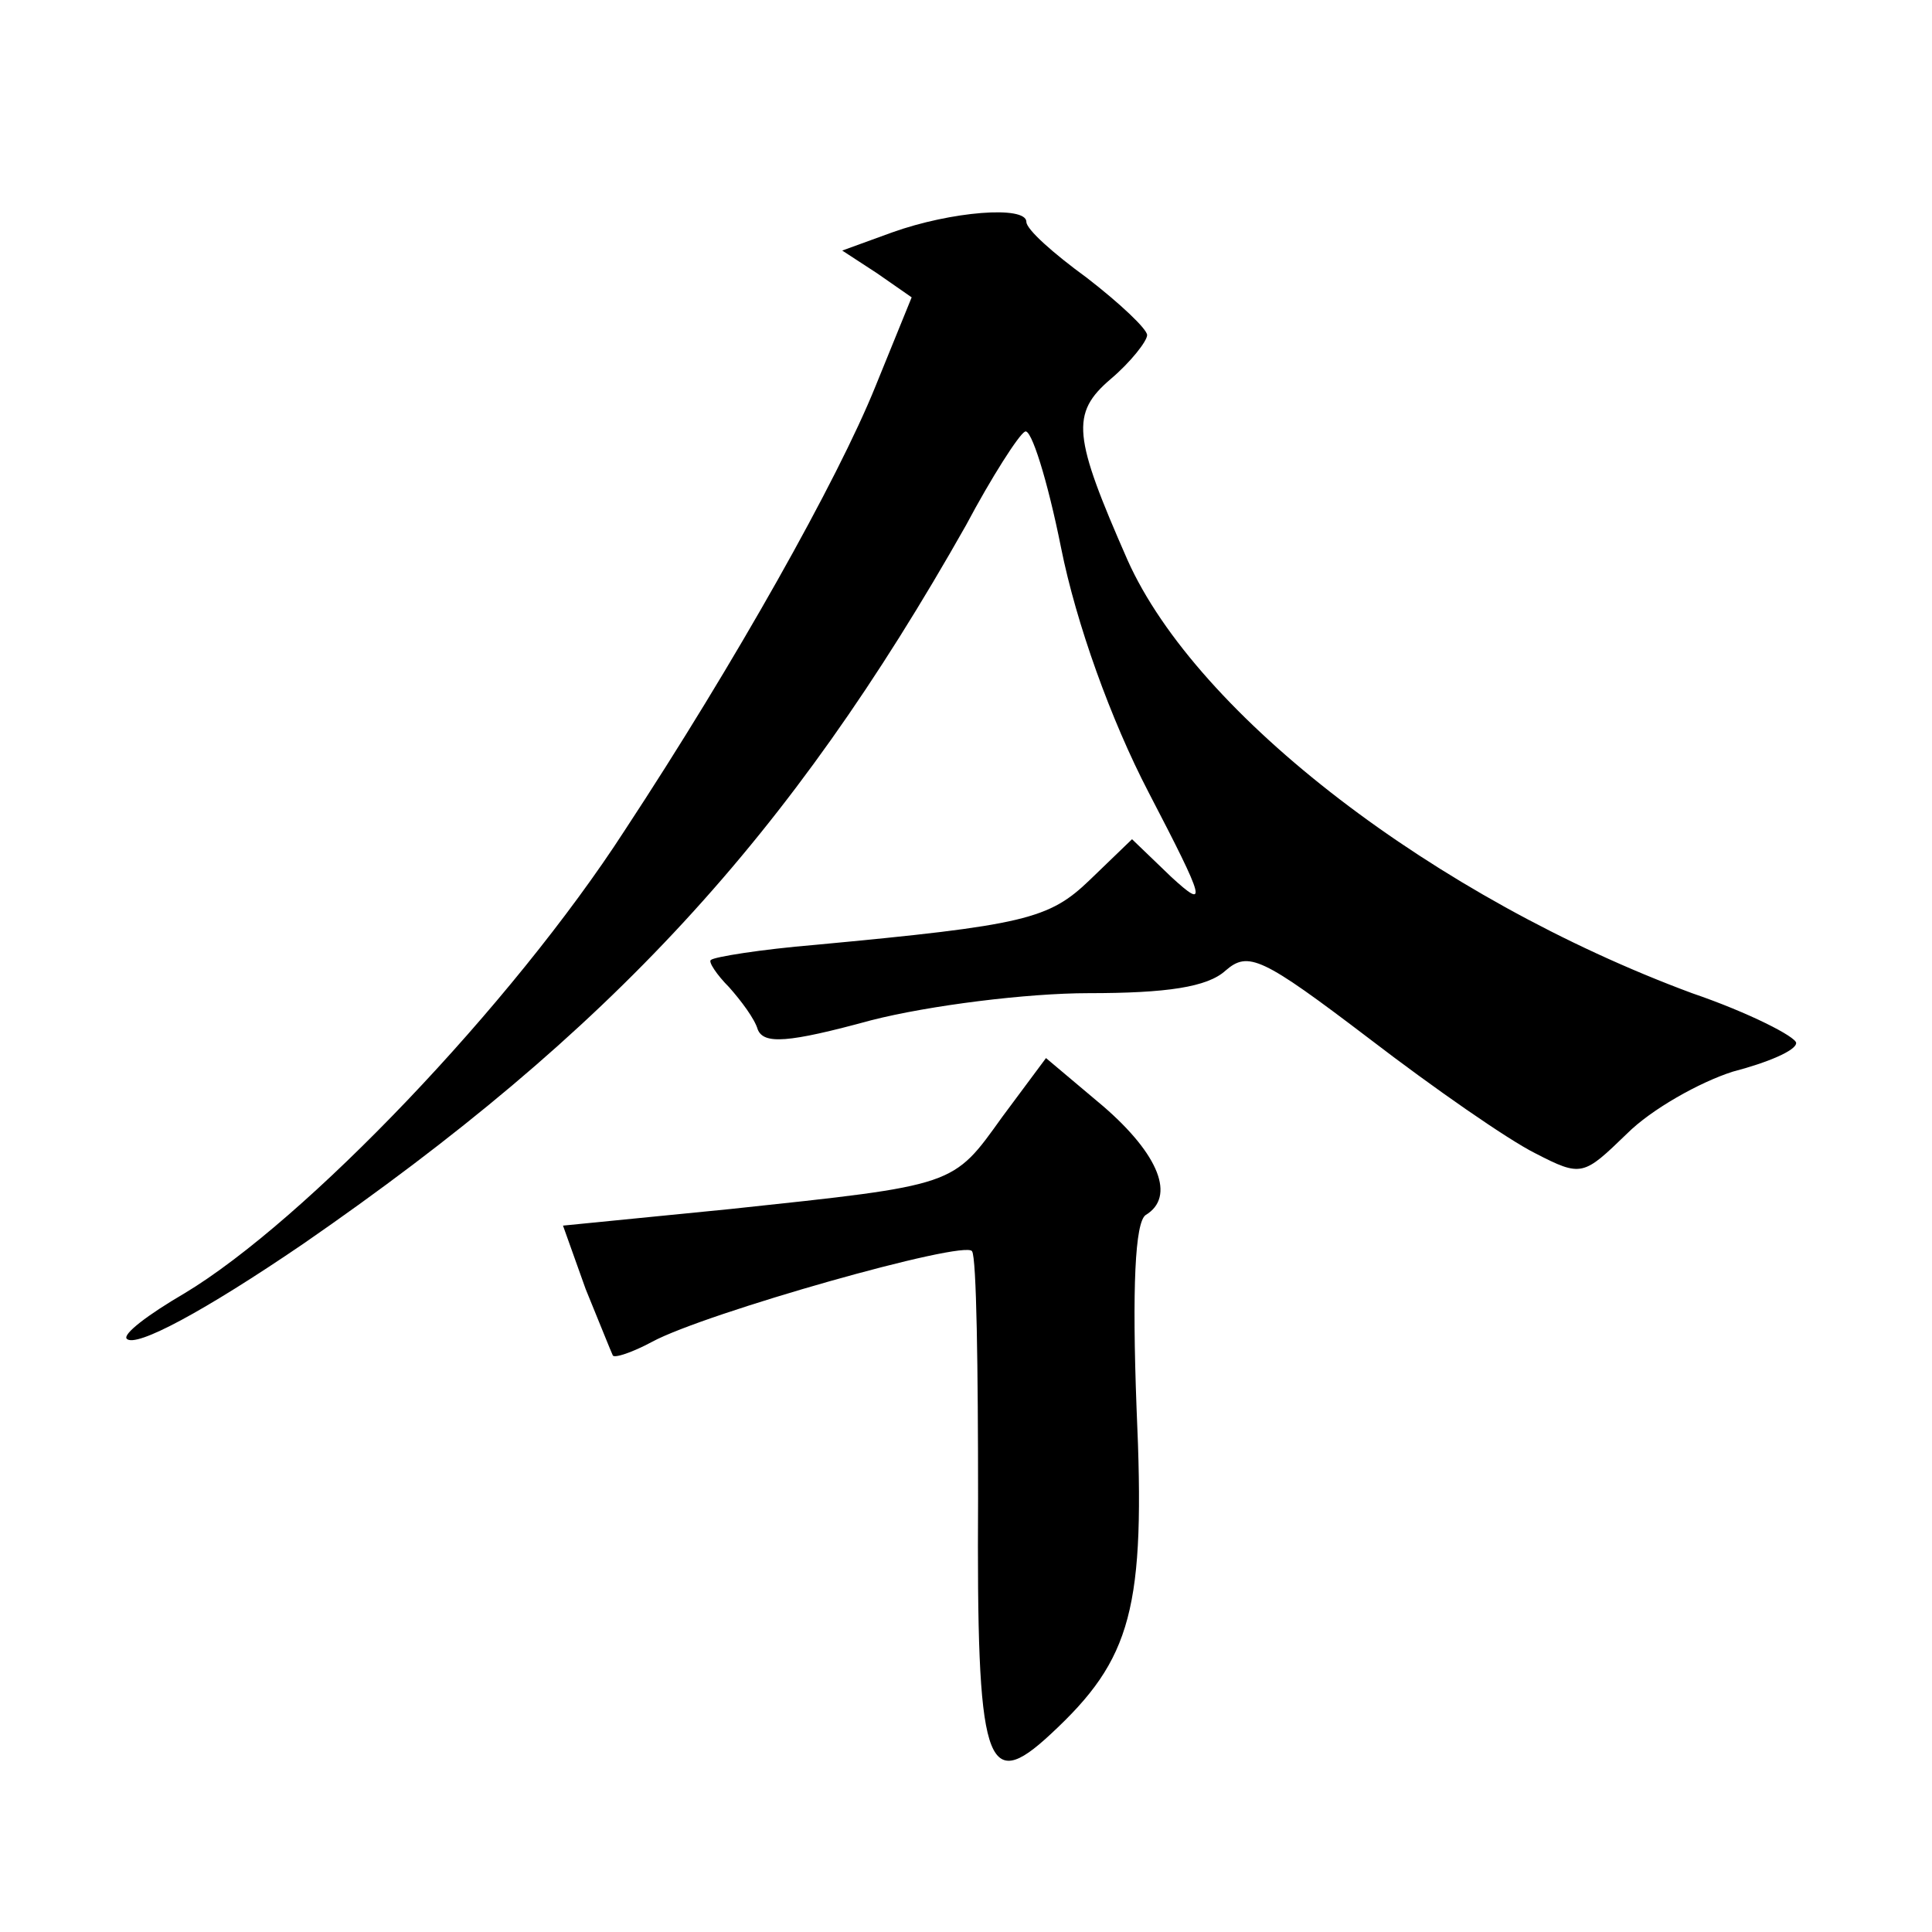 <?xml version="1.0" standalone="no"?>
<!DOCTYPE svg PUBLIC "-//W3C//DTD SVG 20010904//EN"
 "http://www.w3.org/TR/2001/REC-SVG-20010904/DTD/svg10.dtd">
<svg version="1.0" xmlns="http://www.w3.org/2000/svg"
 width="128pt" height="128pt" viewBox="0 0 128 128"
 preserveAspectRatio="xMidYMid meet">
<g transform="translate(0,128) scale(0.1,-0.1)"
fill="#0" stroke="none">
<path d="M591 1126 l-33 -12 23 -15 23 -16 -24 -59 c-25 -62 -93 -183 -166 -294
-75 -116 -212 -259 -292 -307 -24 -14 -41 -27 -38 -30 6 -6 51 18 117 63 204 141
322 269 439 476 17 32 35 60 39 62 4 3 15 -32 24 -77 10 -50 33 -114 58 -162 38
-73 39 -78 15 -56 l-26 25 -28 -27 c-27 -26 -43 -30 -182 -43 -36 -3 -67 -8 -69
-10 -2 -1 4 -10 12 -18 8 -9 17 -21 19 -28 4 -10 20 -9 75 6 39 10 104 18 144 18
52 0 79 4 91 15 15 13 24 9 95 -45 43 -33 92 -67 110 -76 31 -16 32 -15 61 13 16
16 48 34 70 41 23 6 42 14 42 19 0 4 -31 20 -69 33 -170 63 -328 184 -374 287 -36
82 -38 97 -11 120 13 11 24 25 24 29 0 4 -18 21 -40 38 -22 16 -40 32 -40 37 0
11 -50 7 -89 -7z M664 540 c-33 -46 -30 -45 -180 -61 l-111 -11 15 -42 c9 -22 17
-42 18 -44 1 -2 13 2 26 9 35 19 208 68 212 60 3 -4 4 -78 4 -164 -1 -177 5 -196
48 -156 54 50 63 83 57 216 -3 80 -1 123 6 128 20 12 9 40 -28 72 l-38 32 -29 -39z"/>
</g>
</svg>
